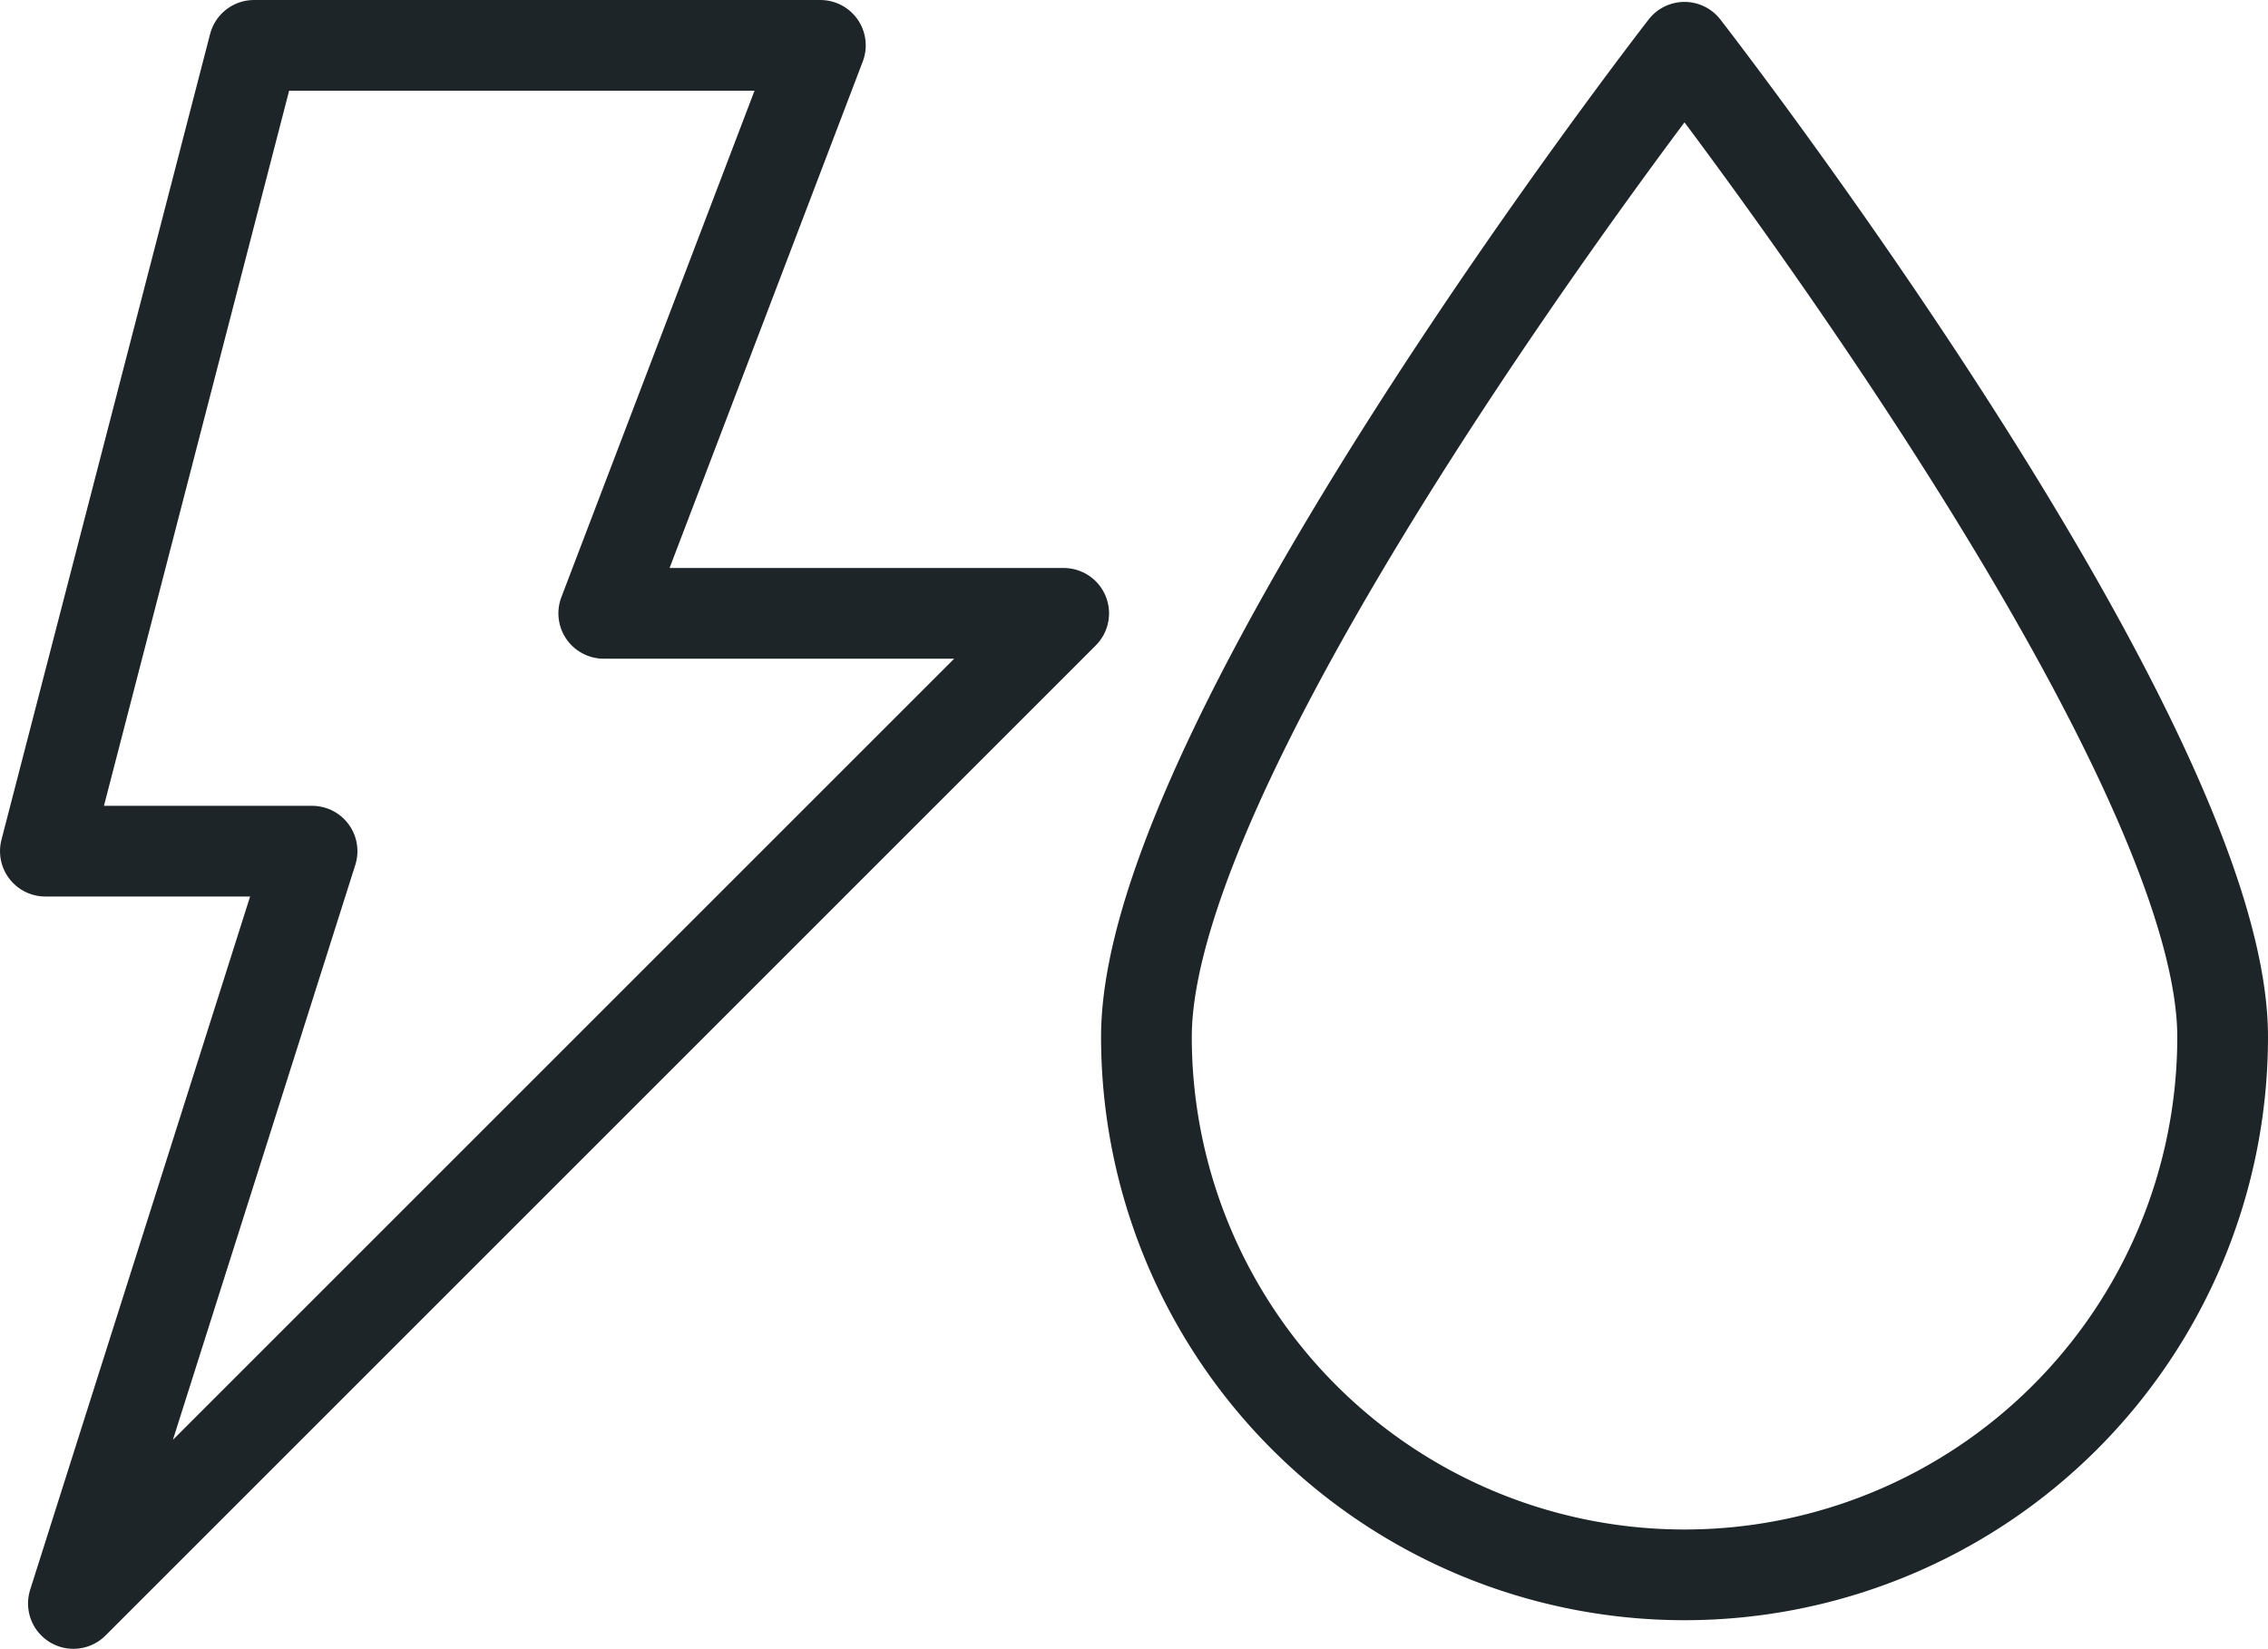 <svg xmlns="http://www.w3.org/2000/svg" width="25" height="18.178" viewBox="0 0 25 18.178"><g id="Groupe_365" data-name="Groupe 365" transform="translate(0.5 0.5)"><g id="Groupe_251" data-name="Groupe 251" transform="translate(0 0)"><path id="Trac&#xE9;_381" data-name="Trac&#xE9; 381" d="M.809,17.678,11.725,6.762H6.655L9.043.5H2.8L.5,9.384H3.44Z" transform="translate(-0.5 -0.5)" fill="none" stroke="#1d2529" stroke-linecap="round" stroke-linejoin="round" stroke-width="1"></path><path id="Trac&#xE9;_382" data-name="Trac&#xE9; 382" d="M44.666,11.467a5.931,5.931,0,1,1-11.863,0c0-3.276,5.931-10.91,5.931-10.91S44.666,8.191,44.666,11.467Z" transform="translate(-20.666 -0.536)" fill="none" stroke="#1d2529" stroke-linecap="round" stroke-linejoin="round" stroke-width="1"></path></g></g></svg>